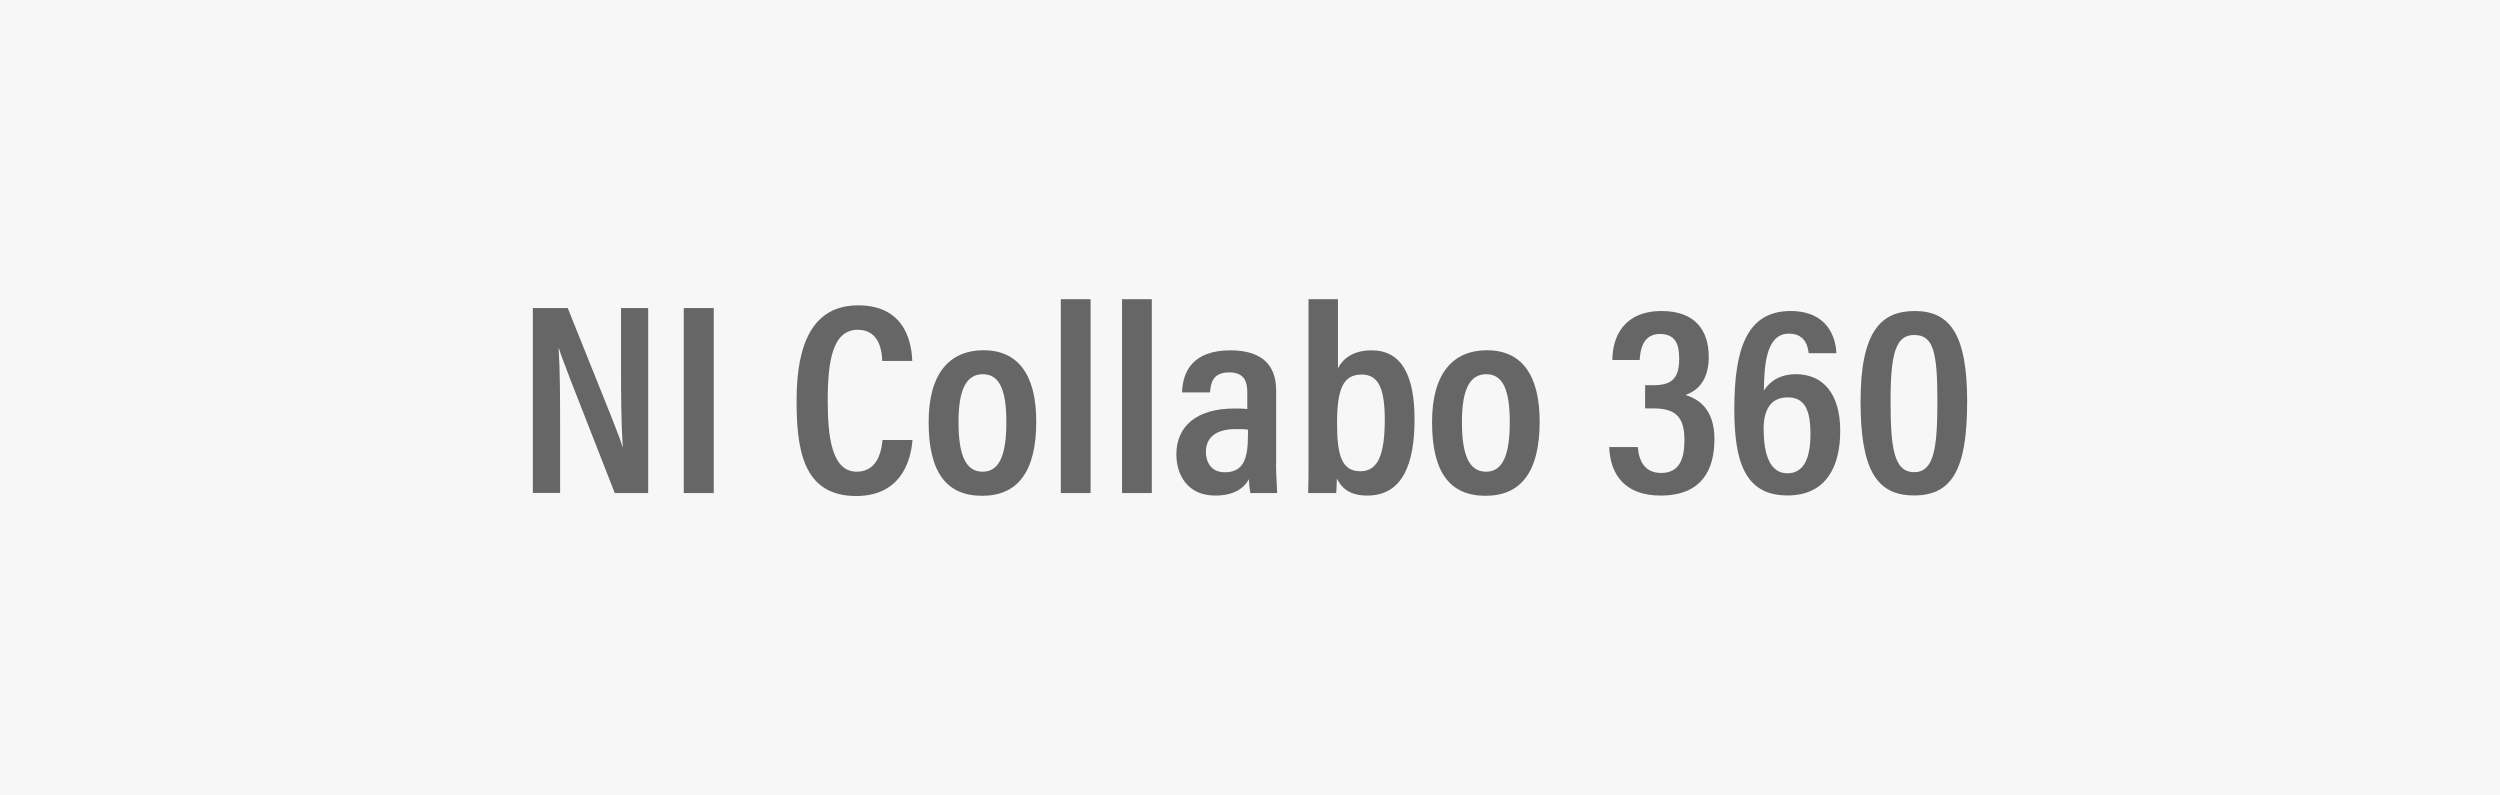 <?xml version="1.0" encoding="utf-8"?>
<!-- Generator: Adobe Illustrator 27.9.0, SVG Export Plug-In . SVG Version: 6.00 Build 0)  -->
<svg version="1.1" xmlns="http://www.w3.org/2000/svg" xmlns:xlink="http://www.w3.org/1999/xlink" x="0px" y="0px"
	 viewBox="0 0 220 70" enable-background="new 0 0 220 70" xml:space="preserve">
<g id="back">
	<rect x="-723" y="-924.19" fill="#FFFFFF" width="1206" height="1911.06"/>
</g>
<g id="box">
	
		<rect x="75" y="-75.01" transform="matrix(-1.836970e-16 1 -1 -1.836970e-16 144.988 -75.012)" fill="#F7F7F7" width="70" height="220"/>
</g>
<g id="logo">
	<g>
		<path fill="#666666" d="M46.89,43.39V27.11h3.07c3.93,9.77,4.61,11.43,4.81,12.2h0.03c-0.13-2.04-0.15-4.44-0.15-7.11v-5.09h2.39
			v16.28H54.1c-4.06-10.35-4.71-12.01-4.91-12.73h-0.03c0.13,2.02,0.13,4.51,0.13,7.44v5.28H46.89z"/>
		<path fill="#666666" d="M62.81,27.11v16.28h-2.64V27.11H62.81z"/>
		<path fill="#666666" d="M80.3,38.73c-0.08,0.86-0.45,4.92-4.96,4.92c-4.76,0-5.24-4.25-5.24-8.45c0-5.09,1.51-8.33,5.42-8.33
			c4.38,0,4.71,3.69,4.76,4.89h-2.64c-0.03-0.55-0.1-2.74-2.15-2.74c-2.2,0-2.65,2.69-2.65,6.22c0,3.19,0.35,6.27,2.55,6.27
			c1.97,0,2.2-2.09,2.27-2.79H80.3z"/>
		<path fill="#666666" d="M91.19,37.1c0,4.44-1.66,6.53-4.76,6.53c-3.11,0-4.71-2.02-4.71-6.49c0-4.32,1.88-6.32,4.84-6.32
			C89.58,30.83,91.19,32.96,91.19,37.1z M84.35,37.14c0,2.88,0.61,4.37,2.13,4.37c1.47,0,2.08-1.49,2.08-4.35
			c0-2.88-0.61-4.23-2.08-4.23C85.04,32.94,84.35,34.26,84.35,37.14z"/>
		<path fill="#666666" d="M93.35,43.39V26.33h2.62v17.06H93.35z"/>
		<path fill="#666666" d="M98.74,43.39V26.33h2.62v17.06H98.74z"/>
		<path fill="#666666" d="M112.29,40.87c0,0.67,0.08,2.01,0.1,2.52h-2.36c-0.05-0.26-0.12-0.84-0.12-1.22
			c-0.48,0.84-1.38,1.44-2.97,1.44c-2.47,0-3.42-1.87-3.42-3.63c0-2.45,1.76-4.03,5.08-4.03c0.48,0,0.83,0,1.16,0.05v-1.47
			c0-0.79-0.15-1.76-1.59-1.76c-1.46,0-1.62,0.94-1.69,1.76h-2.46c0.05-1.81,0.93-3.7,4.25-3.7c2.67,0,4.03,1.2,4.03,3.53V40.87z
			 M109.81,37.81c-0.3-0.05-0.6-0.05-1.08-0.05c-1.88,0-2.61,0.87-2.61,2c0,0.89,0.45,1.8,1.66,1.8c1.63,0,2.04-1.16,2.04-3.25
			V37.81z"/>
		<path fill="#666666" d="M115.14,26.33h2.6v6.08c0.43-0.84,1.32-1.58,2.96-1.58c2.6,0,3.78,2.14,3.78,6.08
			c0,3.87-1.03,6.7-4.16,6.7c-1.7,0-2.3-0.79-2.68-1.49c0,0.31-0.03,0.86-0.05,1.27h-2.47c0.03-0.77,0.03-2.11,0.03-3.43V26.33z
			 M119.84,32.96c-1.64,0-2.18,1.25-2.18,4.3c0,2.91,0.46,4.21,2.05,4.21c1.52,0,2.15-1.39,2.15-4.54
			C121.86,34.31,121.36,32.96,119.84,32.96z"/>
		<path fill="#666666" d="M135.49,37.1c0,4.44-1.66,6.53-4.76,6.53c-3.11,0-4.71-2.02-4.71-6.49c0-4.32,1.88-6.32,4.84-6.32
			C133.88,30.83,135.49,32.96,135.49,37.1z M128.65,37.14c0,2.88,0.61,4.37,2.13,4.37c1.47,0,2.08-1.49,2.08-4.35
			c0-2.88-0.61-4.23-2.08-4.23C129.34,32.94,128.65,34.26,128.65,37.14z"/>
		<path fill="#666666" d="M141.89,31.67c0-1.93,0.93-4.3,4.34-4.3c2.9,0,4.14,1.66,4.14,4.04c0,1.97-0.91,2.94-1.99,3.32v0.05
			c1.38,0.43,2.49,1.51,2.49,3.86c0,2.62-1.05,4.97-4.74,4.97c-3.13,0-4.44-1.85-4.52-4.27h2.52c0.08,1.15,0.56,2.28,2.05,2.28
			c1.62,0,2.05-1.25,2.05-2.9c0-2.06-0.81-2.78-2.73-2.78h-0.73v-2.04h0.68c1.59,0,2.32-0.51,2.32-2.34c0-1.28-0.35-2.17-1.69-2.17
			c-1.52,0-1.74,1.42-1.79,2.29H141.89z"/>
		<path fill="#666666" d="M159.16,31.07c-0.05-0.41-0.2-1.71-1.73-1.71c-2.09,0-2.17,2.99-2.21,5.01c0.48-0.74,1.33-1.44,2.82-1.44
			c2.42,0,3.9,1.75,3.9,4.99c0,3.1-1.21,5.68-4.65,5.68c-3.81,0-4.67-3.11-4.67-7.6c0-5.26,1.08-8.63,4.95-8.63
			c3.28,0,3.98,2.36,4.03,3.71H159.16z M159.32,38.21c0-2.23-0.55-3.24-2.01-3.24c-1.51,0-2.11,1.13-2.11,2.76
			c0,2.14,0.5,3.92,2.09,3.92C158.67,41.65,159.32,40.44,159.32,38.21z"/>
		<path fill="#666666" d="M173.11,35.32c0,6.01-1.33,8.28-4.69,8.28c-3.38,0-4.69-2.44-4.69-8.28c0-6.27,1.88-7.95,4.76-7.95
			C171.53,27.37,173.11,29.31,173.11,35.32z M166.37,35.25c0,4.13,0.28,6.3,2.07,6.3c1.75,0,2.05-2.07,2.05-6.25
			c0-4.35-0.35-5.82-2.05-5.82C166.85,29.48,166.37,31.04,166.37,35.25z"/>
	</g>
</g>
</svg>
